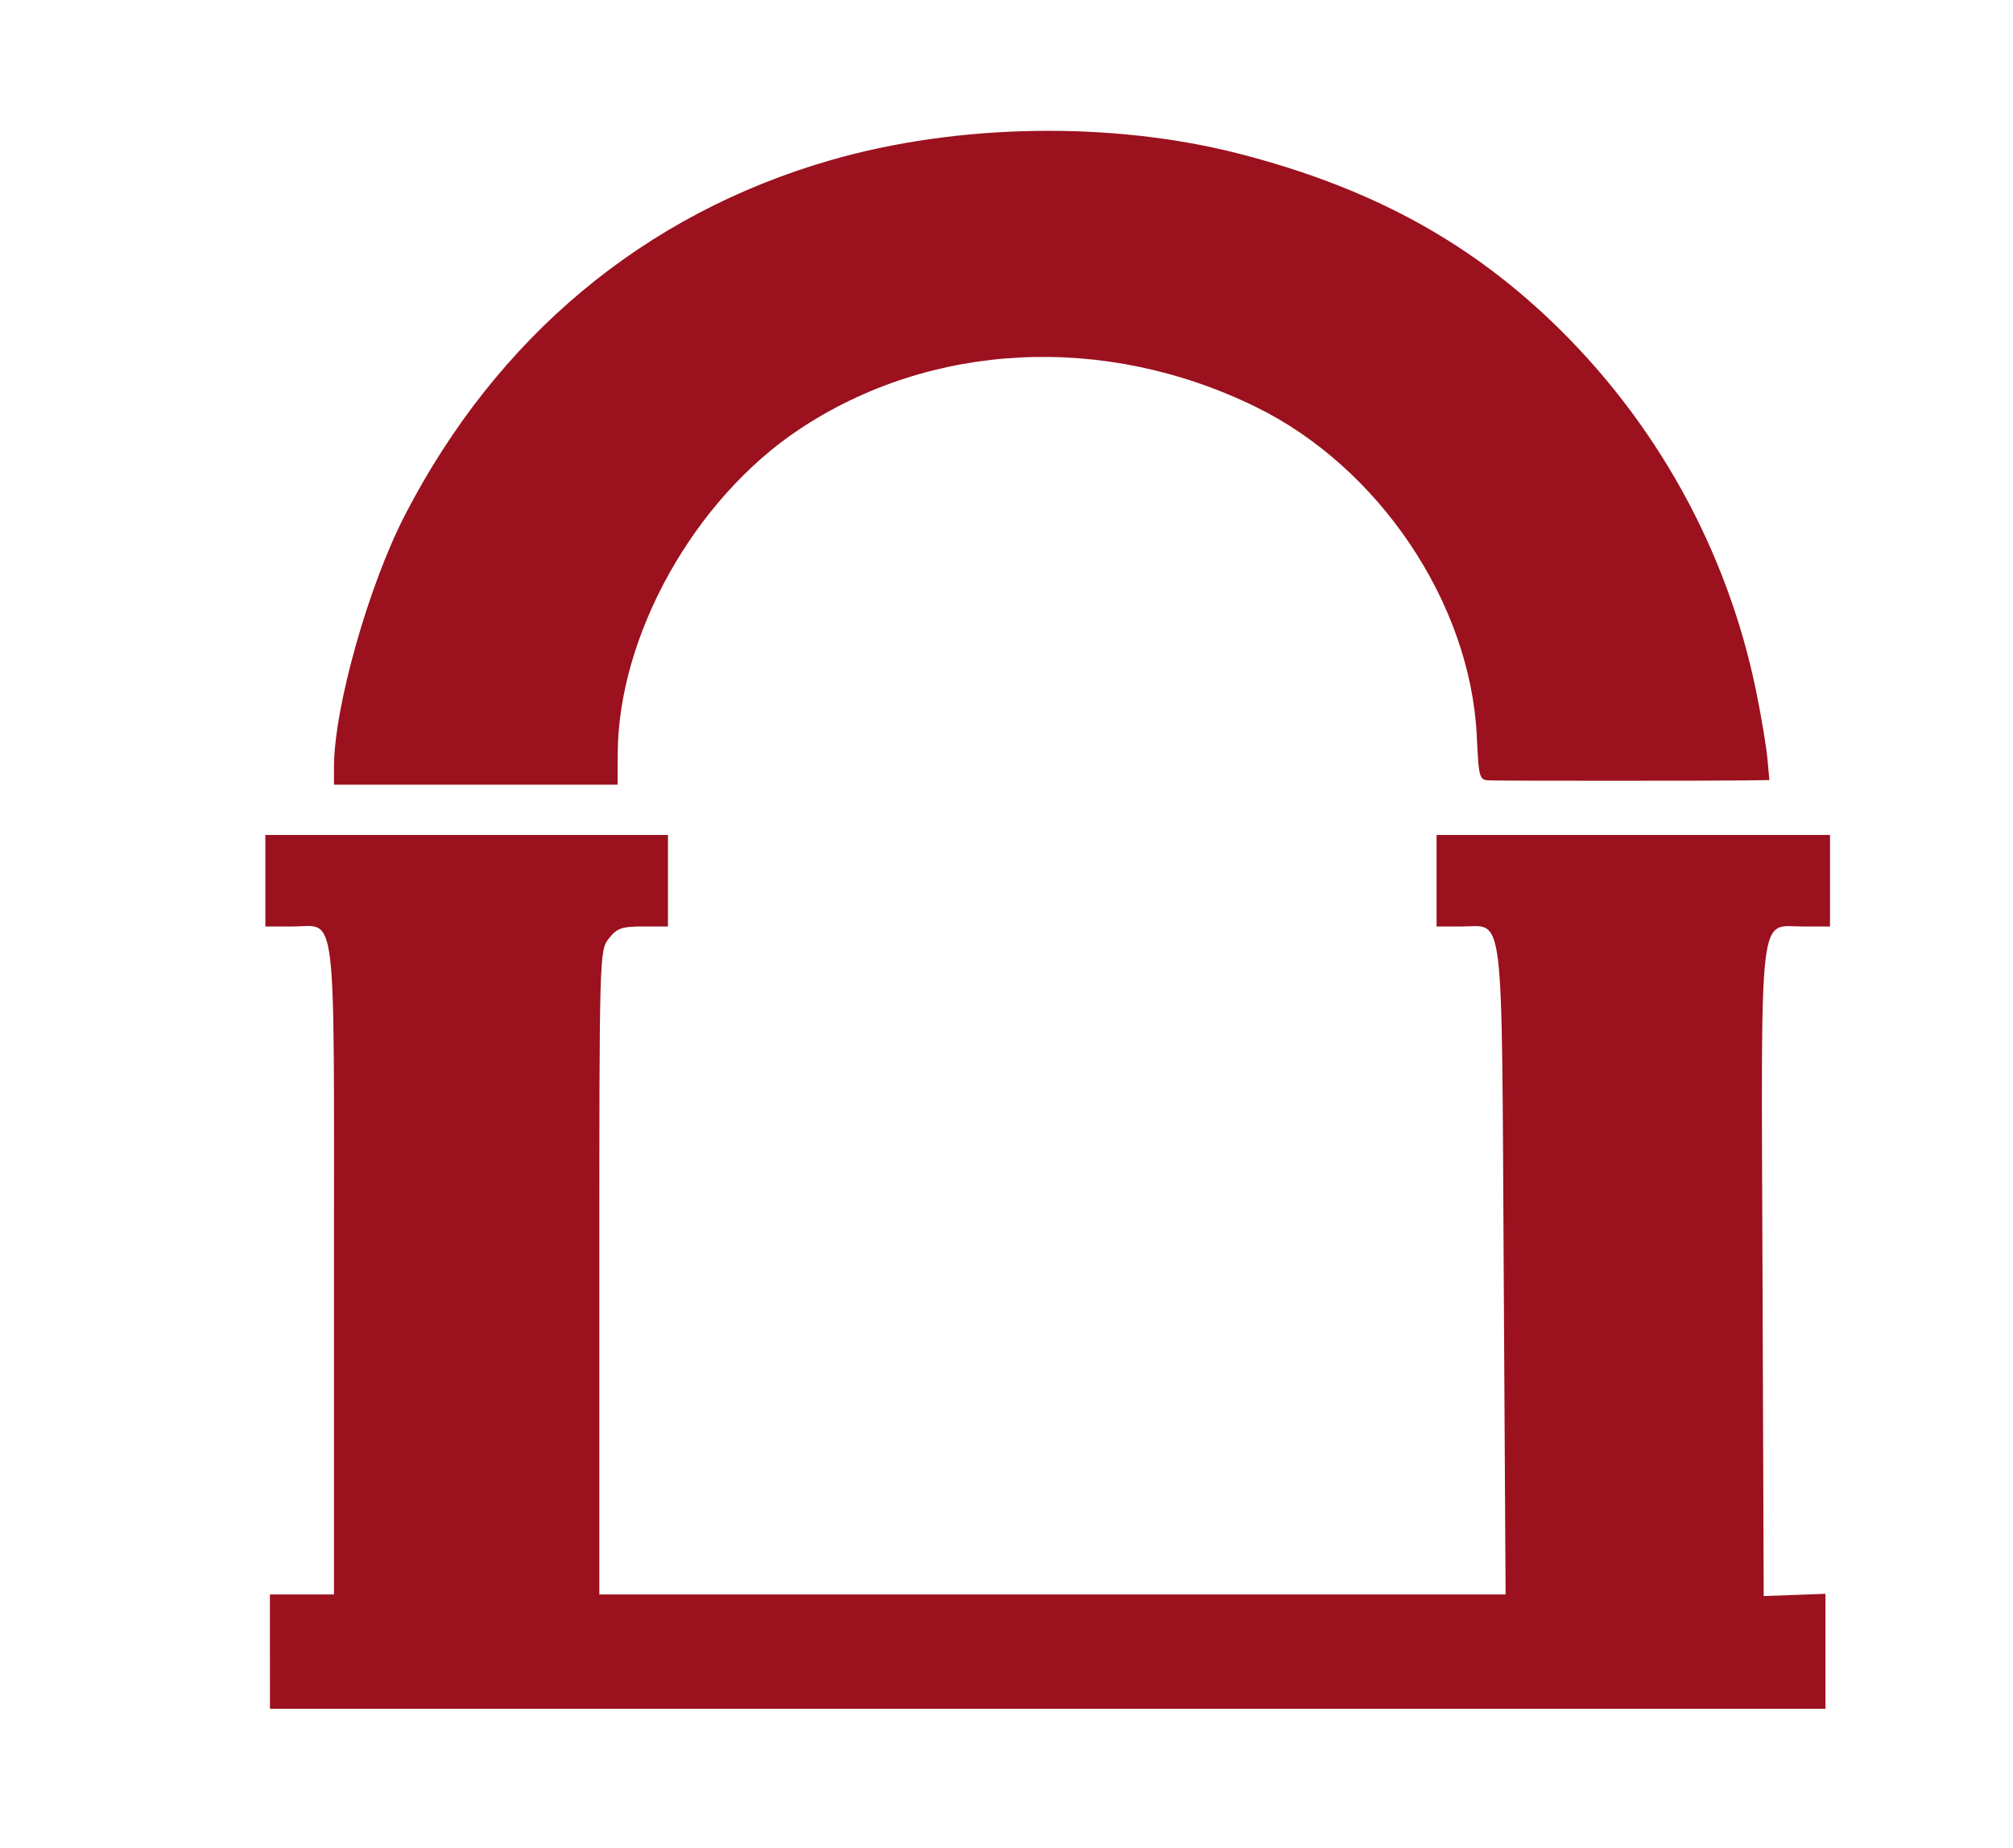 <?xml version="1.0" encoding="UTF-8"?>
<!-- Created with Inkscape (http://www.inkscape.org/) -->
<svg width="440" height="404" version="1.1" viewBox="0 0 440 404" xmlns="http://www.w3.org/2000/svg">
 <path d="m59 361v-12.5h14v-70.777c0-81.434 0.748-75.223-9.057-75.223h-5.943v-20h88v20h-5.427c-4.672 0-5.716 0.367-7.5 2.635-2.052 2.609-2.073 3.328-2.073 73v70.365h198.09l-0.41-70.473c-0.472-81.1 0.207-75.527-9.198-75.527h-5.477v-20h86v20h-5.974c-9.715 0-9.081-5.497-8.782 76.139l0.257 70.212 13.5-0.49v25.138h-340zm14-193.32c0-12.925 7.511-39.604 15.511-55.093 20.136-38.987 52.26-65.784 92.975-77.557 27.813-8.042 61.541-8.582 89.354-1.431 27.945 7.186 49.291 18.586 67.901 36.263 23.056 21.901 38.818 50.305 45.144 81.35 1.097 5.385 2.192 11.928 2.432 14.541l0.437 4.75-5.627 0.076c-7.242 0.097-51.807 0.096-55.243-1e-3 -2.604-0.074-2.619-0.121-3.096-9.824-1.424-28.973-21.37-58.64-48.281-71.813-33.022-16.165-70.953-14.298-99.826 4.914-22.913 15.246-39.576 45.034-39.659 70.899l-0.022 6.75h-62z" fill="#9b111e"/>
</svg>
